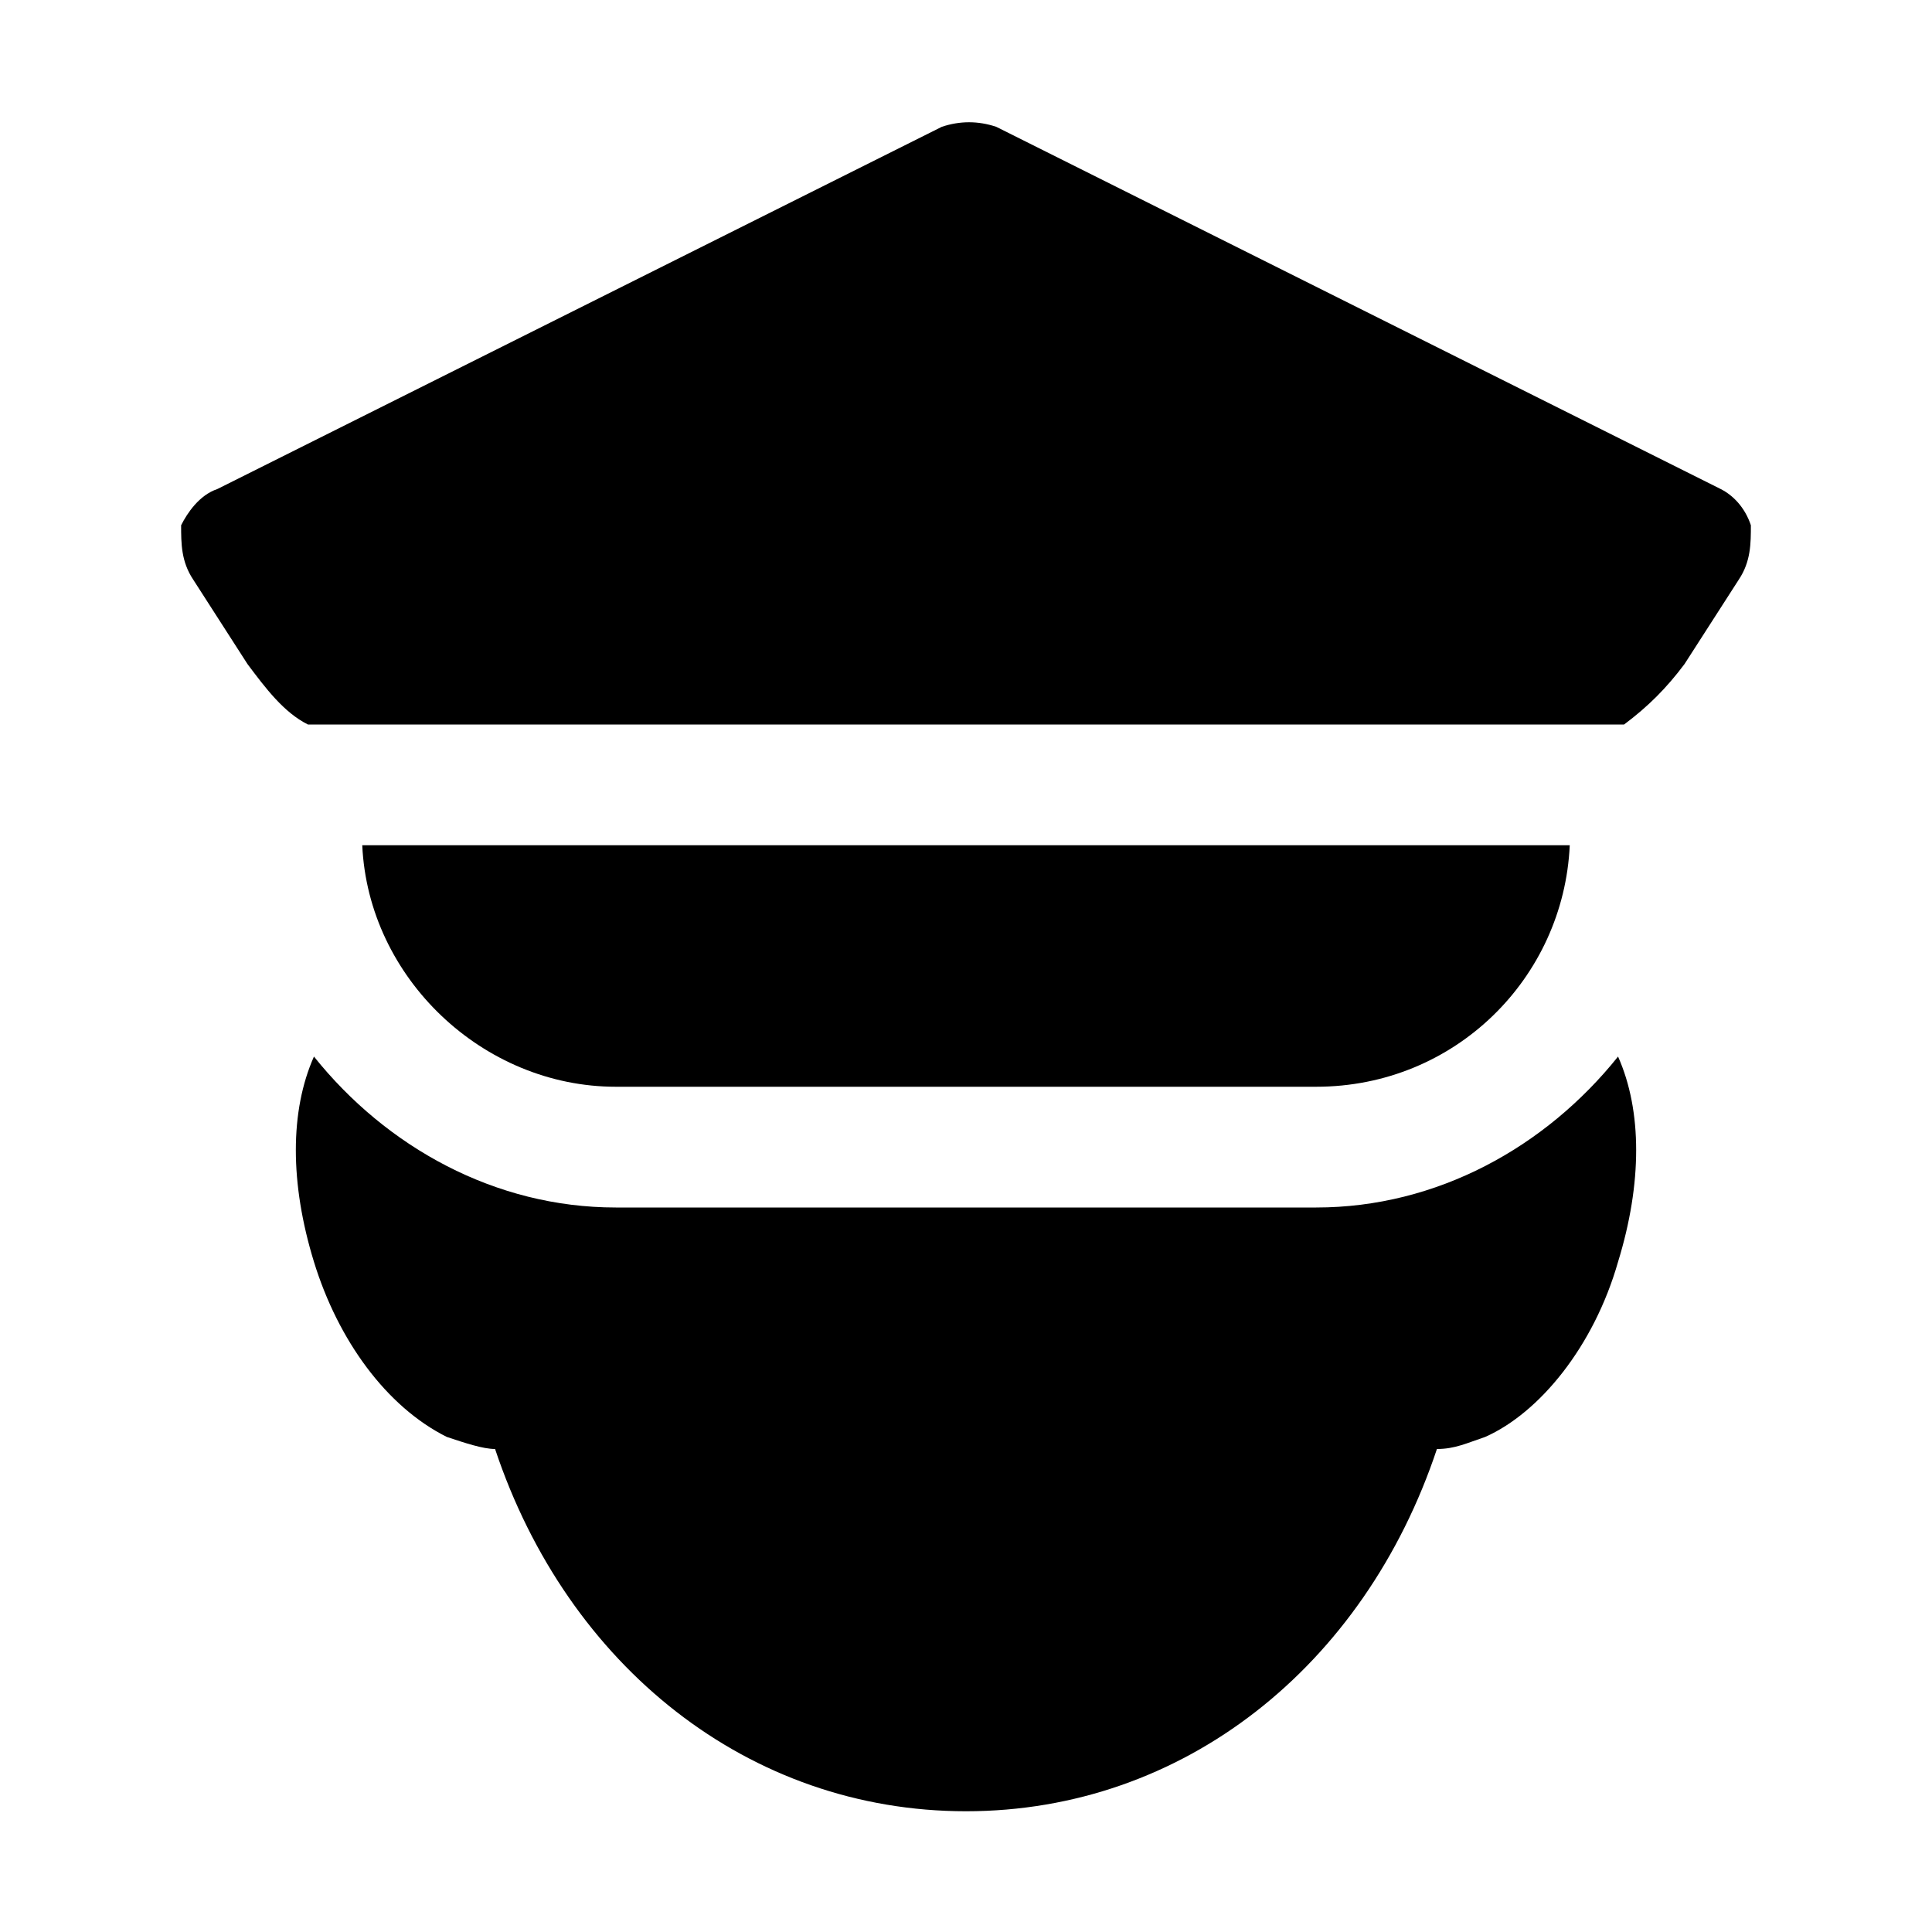 <?xml version="1.0" encoding="utf-8"?>


<svg fill="#000000" height="800px" width="800px" version="1.1" id="Icons" xmlns="http://www.w3.org/2000/svg" xmlns:xlink="http://www.w3.org/1999/xlink" 
	 viewBox="0 0 32 32" xml:space="preserve">
<g>
	<path d="M21.8,20H10.2c-2,0-3.8-1-5-2.5c-0.4,0.9-0.4,2.1,0,3.4c0.4,1.3,1.2,2.4,2.2,2.9C7.7,23.9,8,24,8.2,24c1.2,3.6,4.2,6,7.8,6
		s6.6-2.4,7.8-6c0.3,0,0.5-0.1,0.8-0.2c0.9-0.4,1.8-1.5,2.2-2.9c0.4-1.3,0.4-2.5,0-3.4C25.6,19,23.8,20,21.8,20z"/>
	<path d="M21.8,18c2.3,0,4.1-1.8,4.2-4H6c0.1,2.2,2,4,4.2,4H21.8z"/>
	<path d="M29,8.7c-0.1-0.3-0.3-0.5-0.5-0.6l-12-6c-0.3-0.1-0.6-0.1-0.9,0l-12,6C3.3,8.2,3.1,8.5,3,8.7C3,9,3,9.3,3.2,9.6L4.1,11
		c0.3,0.4,0.6,0.8,1,1h21.8c0.4-0.3,0.7-0.6,1-1l0.9-1.4C29,9.3,29,9,29,8.7z"/>
</g>
</svg>